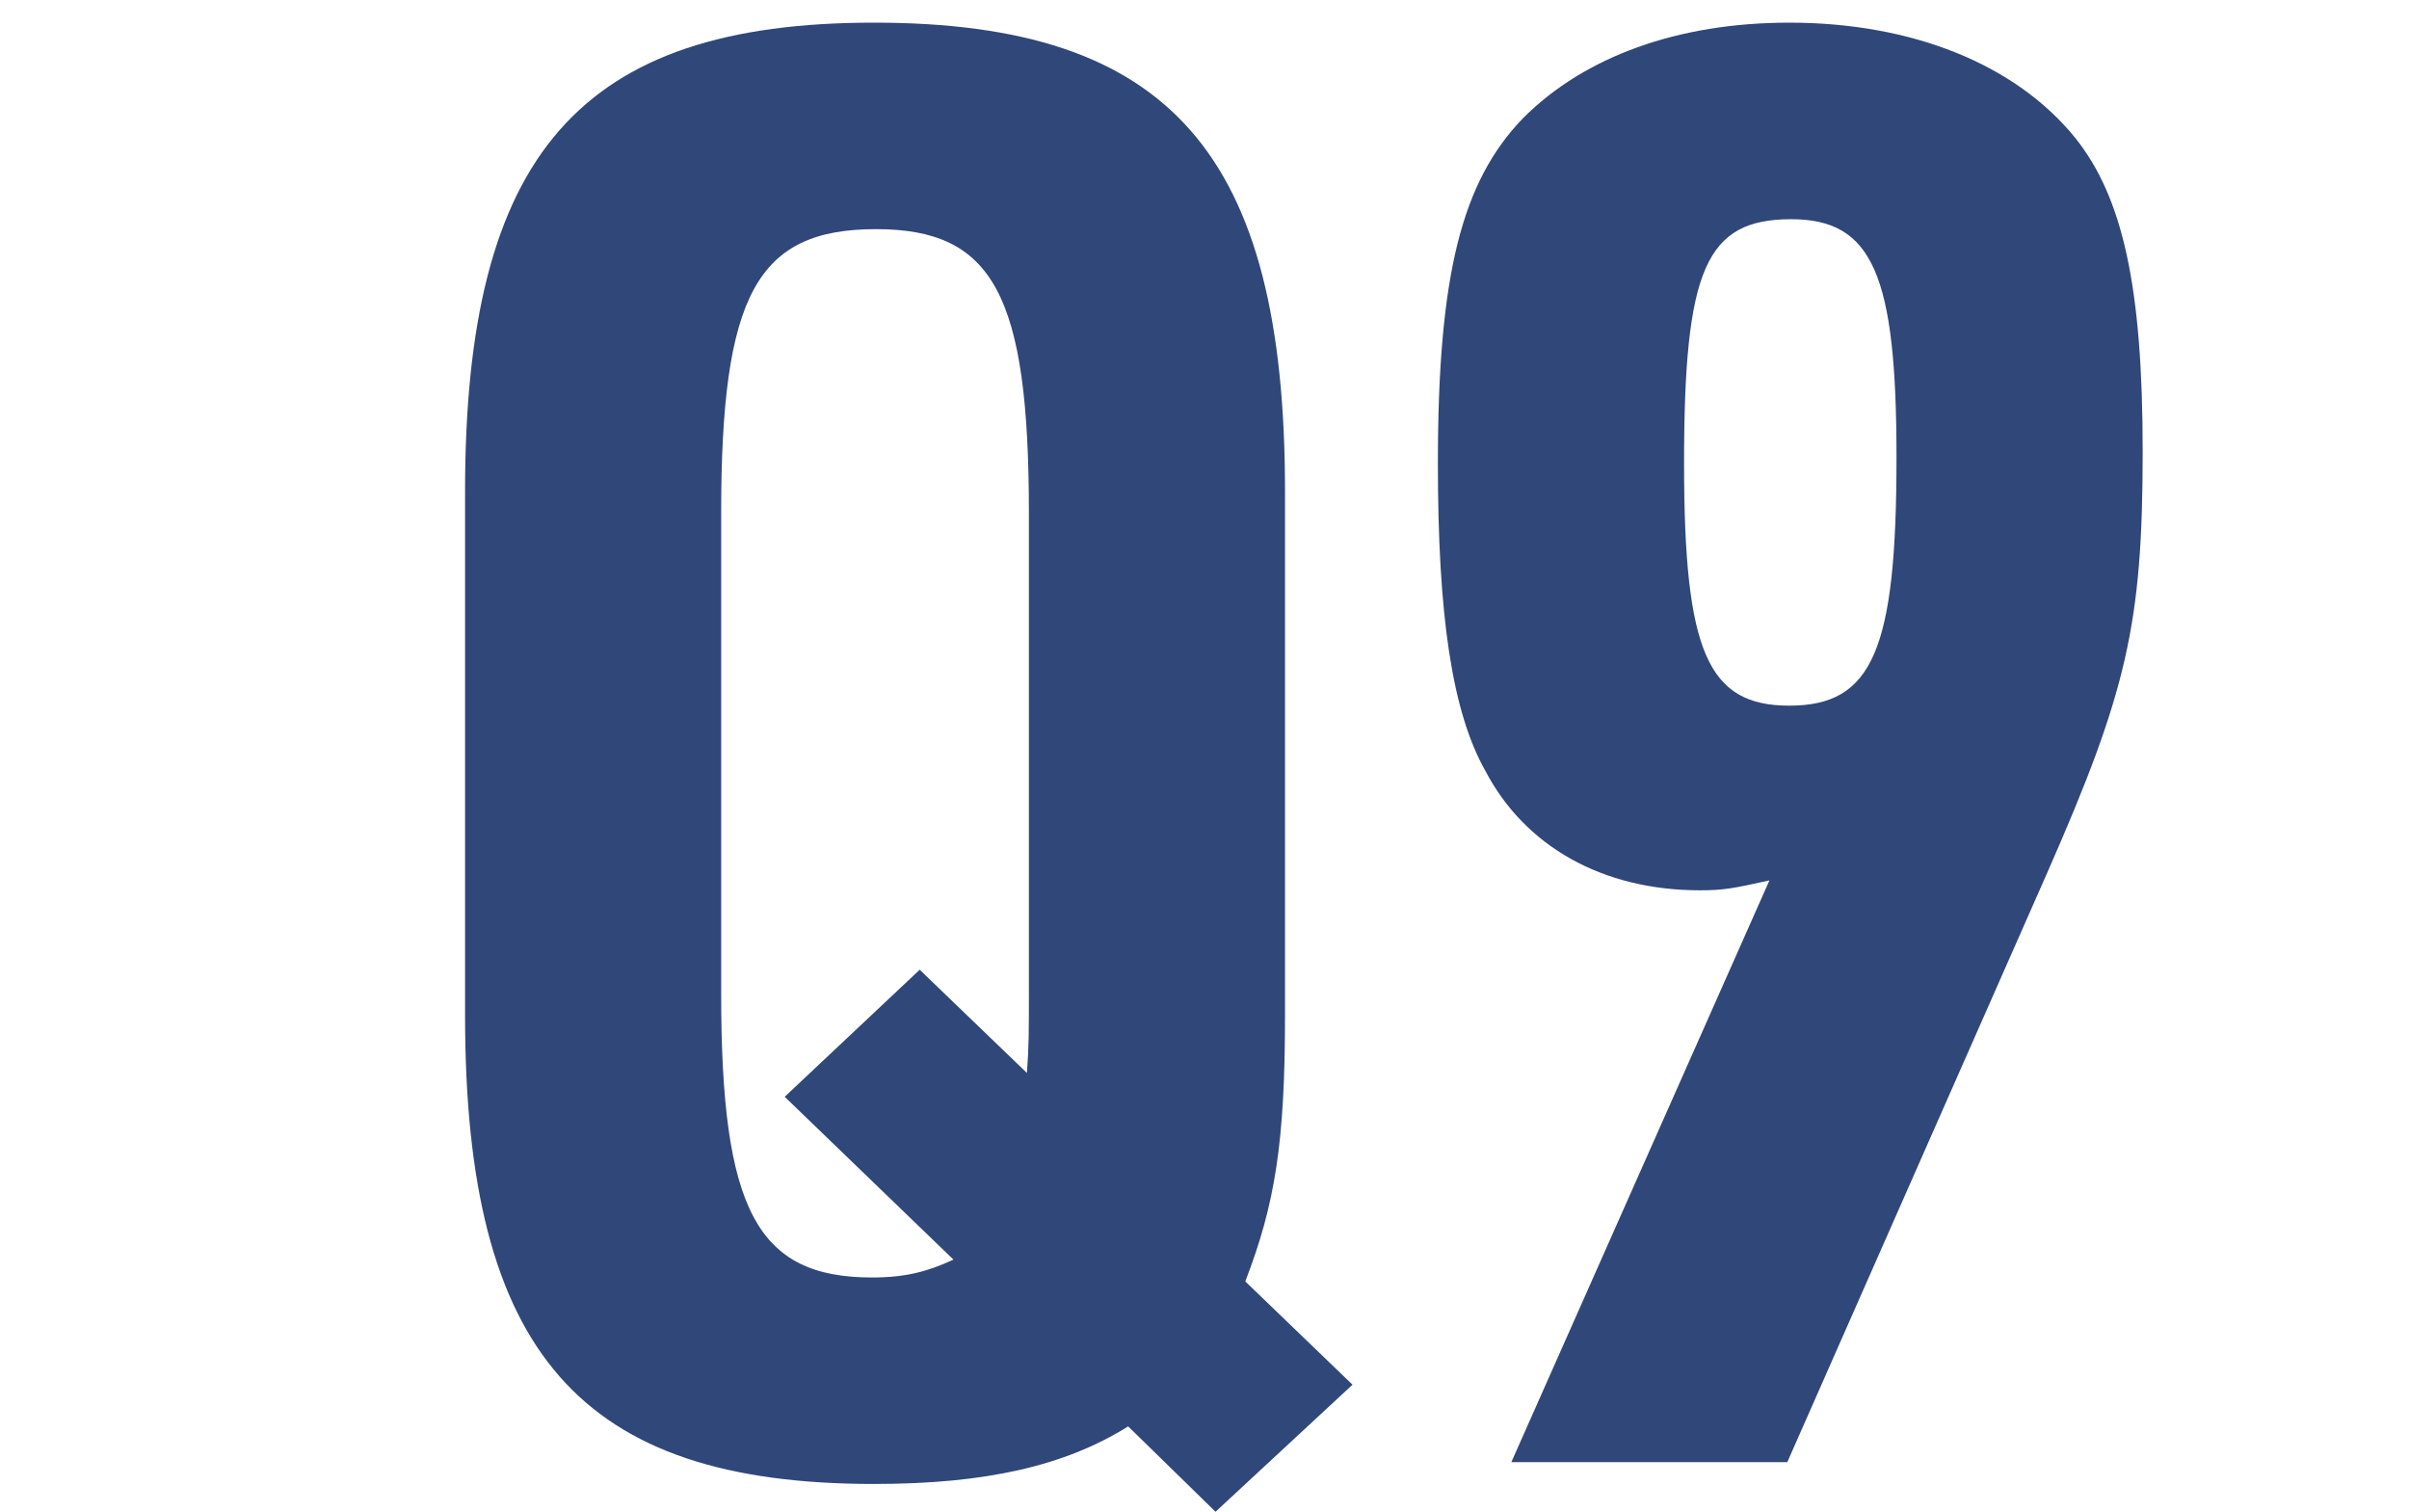 <?xml version="1.0" encoding="utf-8"?>
<!-- Generator: Adobe Illustrator 25.1.0, SVG Export Plug-In . SVG Version: 6.00 Build 0)  -->
<svg version="1.1" xmlns="http://www.w3.org/2000/svg" xmlns:xlink="http://www.w3.org/1999/xlink" x="0px" y="0px" width="290px"
	 height="182px" viewBox="0 0 290 182" style="enable-background:new 0 0 290 182;" xml:space="preserve">
<style type="text/css">
	.st0{fill:#304779;}
</style>
<g id="レイヤー_9">
	<g>
		<path class="st0" d="M135.811,171.698c-7.648,4.78-17.208,6.931-30.592,6.931c-35.372,0-49.233-15.773-49.233-56.403V59.13
			c0-40.63,13.862-56.404,49.233-56.404c35.611,0,49.473,15.774,49.473,56.404v63.096c0,15.296-1.194,22.704-4.78,32.025
			l12.906,12.429l-16.49,15.295L135.811,171.698z M94.464,132.024l16.252-15.296l12.906,12.428c0.239-3.107,0.239-5.02,0.239-9.561
			V61.759c0-26.29-4.302-34.177-18.403-34.177c-14.34,0-18.642,7.887-18.642,34.177v57.837c0,26.051,4.302,34.178,18.164,34.178
			c4.063,0,6.692-0.717,9.799-2.151L94.464,132.024z"/>
		<path class="st0" d="M213.008,105.974c-4.303,0.956-5.497,1.194-8.365,1.194c-11.711,0-21.032-5.258-25.812-14.34
			c-4.063-7.169-5.736-18.88-5.736-37.044c0-22.705,2.868-33.938,10.277-41.585c7.408-7.409,18.642-11.472,32.025-11.472
			c14.818,0,27.246,5.019,34.416,13.862c5.735,7.17,8.126,17.925,8.126,37.762c0,20.793-1.912,28.919-11.473,50.668L215.159,176
			h-33.221L213.008,105.974z M202.731,55.784c0,22.705,2.868,29.158,12.667,29.158c10.038,0,12.906-6.692,12.906-29.875
			c0-21.988-2.868-28.68-12.667-28.68C205.36,26.387,202.731,32.362,202.731,55.784z"/>
	</g>
</g>
</svg>
